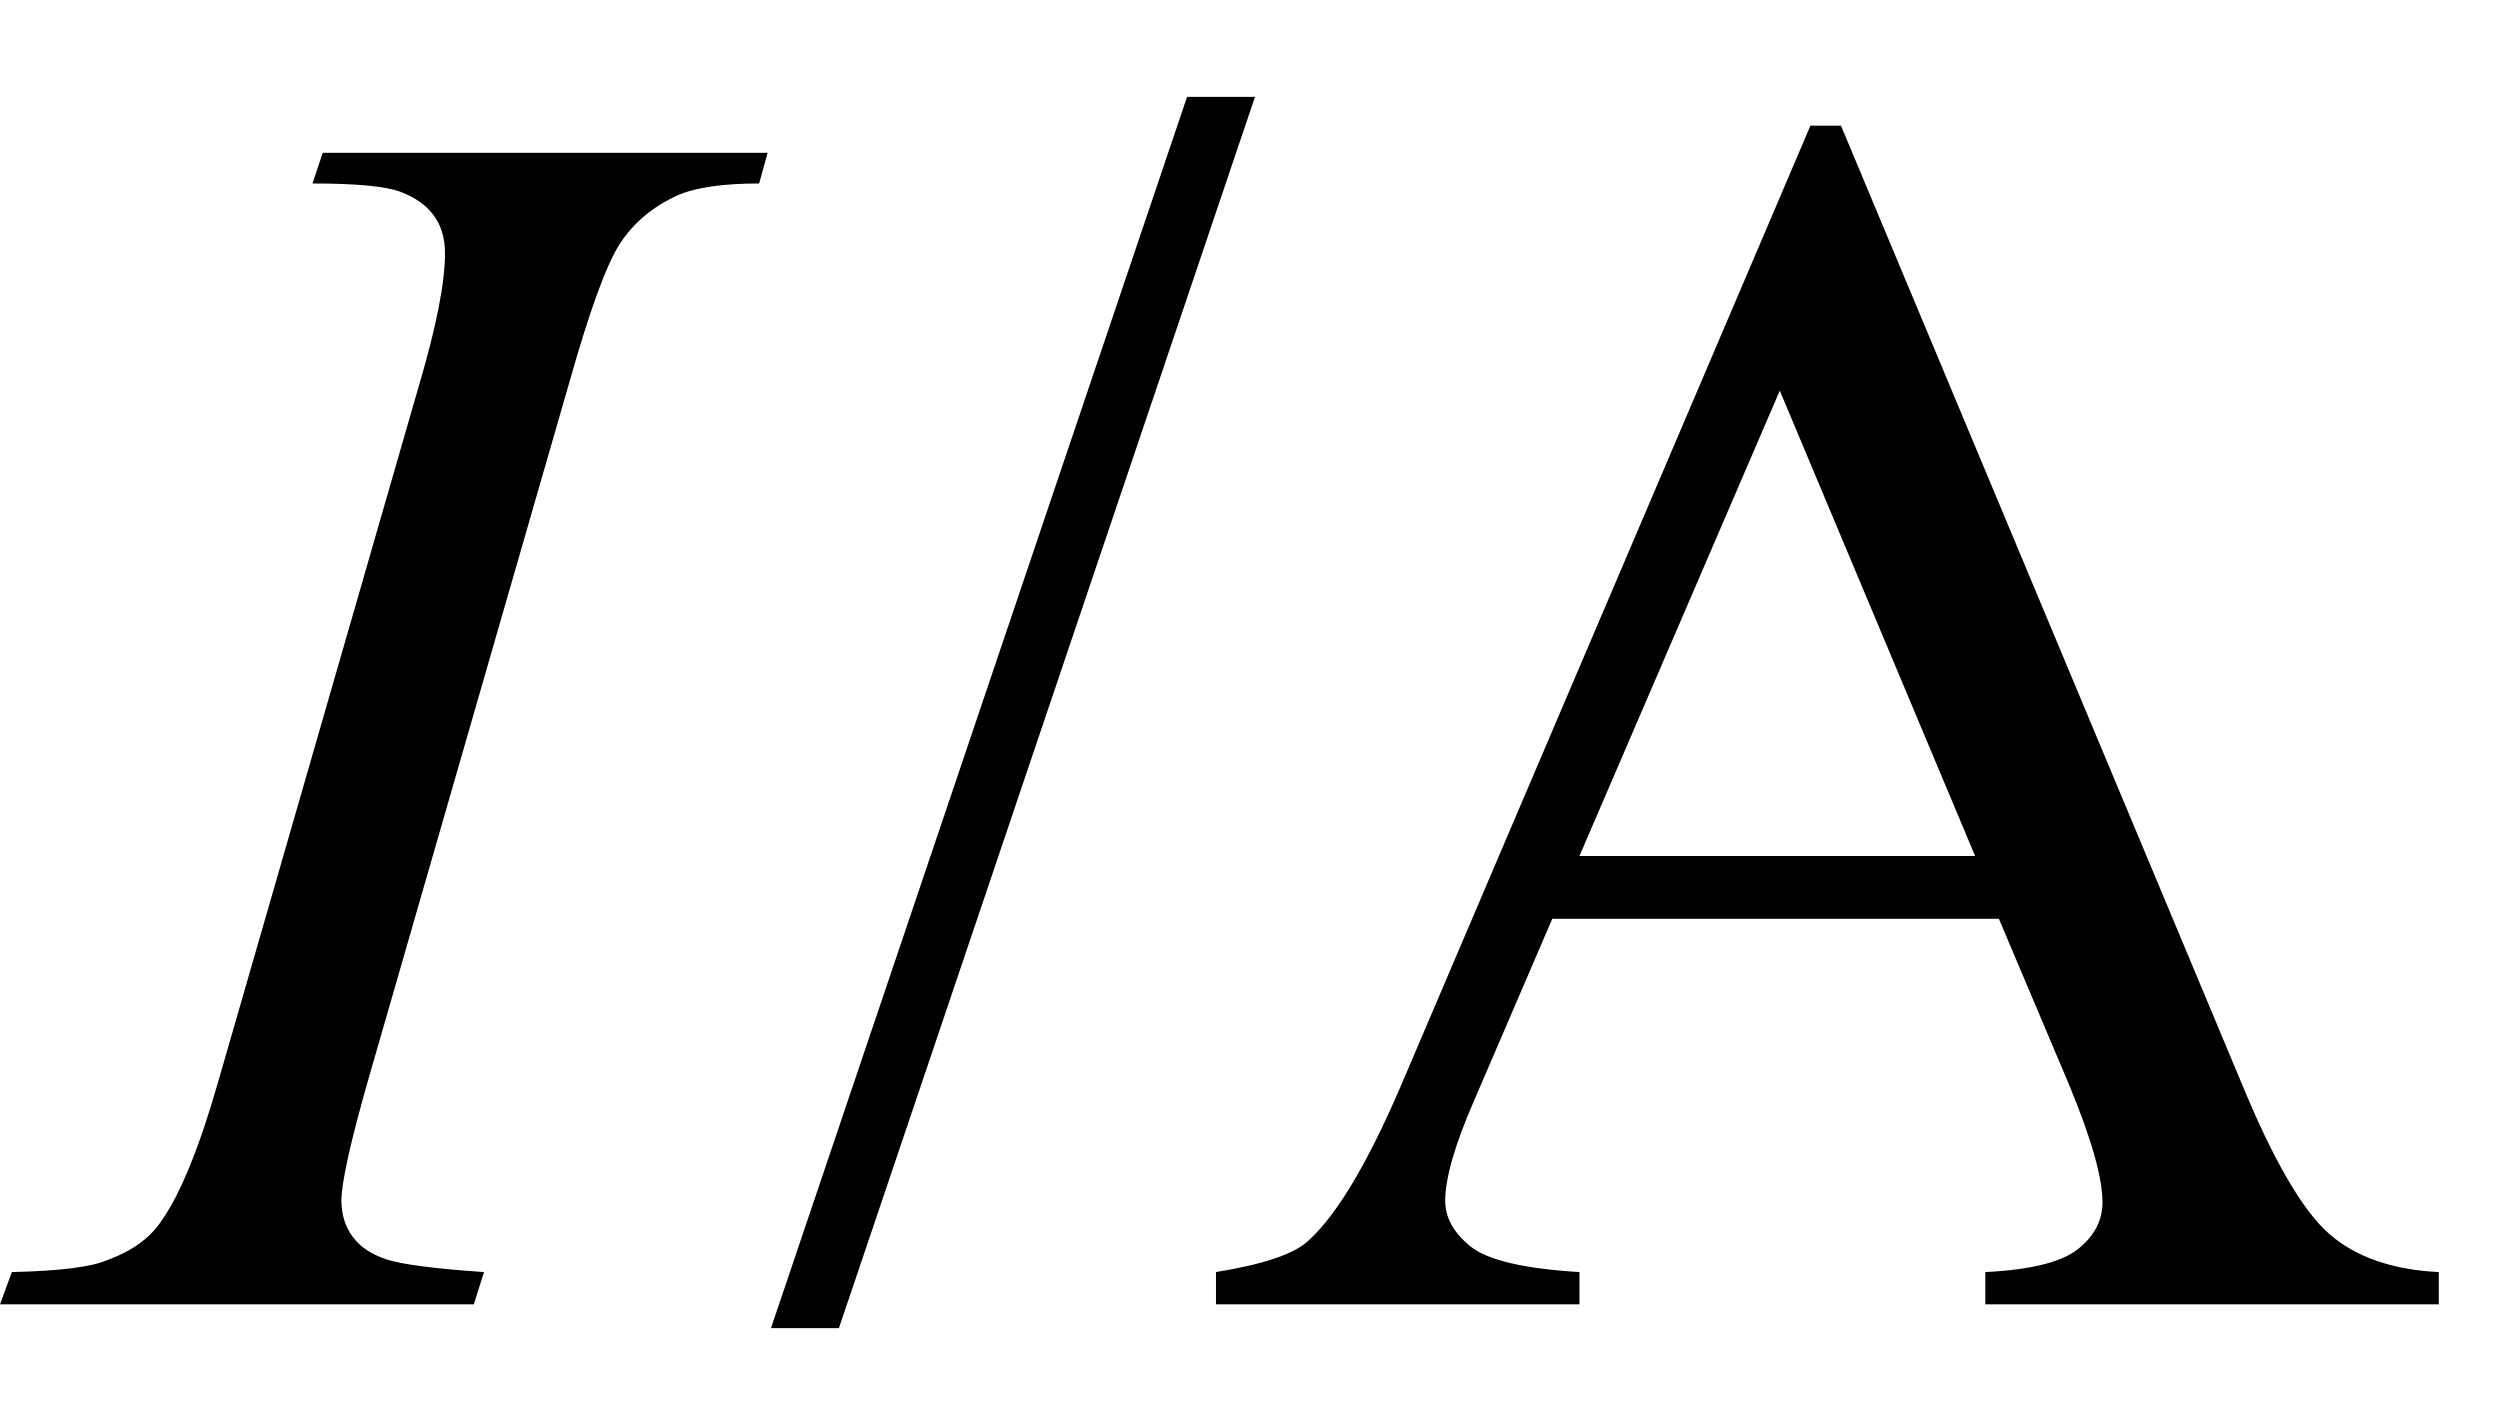 <svg xmlns="http://www.w3.org/2000/svg" xmlns:xlink="http://www.w3.org/1999/xlink" stroke-dasharray="none" shape-rendering="auto" font-family="'Dialog'" width="23" text-rendering="auto" fill-opacity="1" contentScriptType="text/ecmascript" color-interpolation="auto" color-rendering="auto" preserveAspectRatio="xMidYMid meet" font-size="12" fill="black" stroke="black" image-rendering="auto" stroke-miterlimit="10" zoomAndPan="magnify" version="1.0" stroke-linecap="square" stroke-linejoin="miter" contentStyleType="text/css" font-style="normal" height="13" stroke-width="1" stroke-dashoffset="0" font-weight="normal" stroke-opacity="1"><defs id="genericDefs"/><g><g text-rendering="optimizeLegibility" transform="translate(0.5,12)" color-rendering="optimizeQuality" color-interpolation="linearRGB" image-rendering="optimizeQuality"><path d="M3.953 -0.297 L3.859 0 L-0.5 0 L-0.391 -0.297 Q0.266 -0.312 0.484 -0.406 Q0.828 -0.531 0.984 -0.766 Q1.25 -1.141 1.516 -2.078 L3.359 -8.469 Q3.594 -9.266 3.594 -9.672 Q3.594 -9.875 3.492 -10.016 Q3.391 -10.156 3.188 -10.234 Q2.984 -10.312 2.375 -10.312 L2.469 -10.594 L6.562 -10.594 L6.484 -10.312 Q5.984 -10.312 5.734 -10.203 Q5.391 -10.047 5.203 -9.758 Q5.016 -9.469 4.734 -8.469 L2.891 -2.078 Q2.641 -1.203 2.641 -0.953 Q2.641 -0.766 2.742 -0.625 Q2.844 -0.484 3.055 -0.414 Q3.266 -0.344 3.953 -0.297 Z" stroke="none"/></g><g text-rendering="optimizeLegibility" transform="translate(7.062,12)" color-rendering="optimizeQuality" color-interpolation="linearRGB" image-rendering="optimizeQuality"><path d="M4.484 -11.109 L0.656 0.219 L0.031 0.219 L3.859 -11.109 L4.484 -11.109 ZM11.328 -3.547 L7.219 -3.547 L6.5 -1.875 Q6.234 -1.266 6.234 -0.953 Q6.234 -0.719 6.469 -0.531 Q6.703 -0.344 7.469 -0.297 L7.469 0 L4.125 0 L4.125 -0.297 Q4.797 -0.406 4.984 -0.594 Q5.391 -0.969 5.875 -2.125 L9.594 -10.844 L9.875 -10.844 L13.562 -2.031 Q14 -0.969 14.367 -0.648 Q14.734 -0.328 15.375 -0.297 L15.375 0 L11.203 0 L11.203 -0.297 Q11.828 -0.328 12.055 -0.508 Q12.281 -0.688 12.281 -0.938 Q12.281 -1.281 11.969 -2.031 L11.328 -3.547 ZM11.109 -4.125 L9.312 -8.406 L7.469 -4.125 L11.109 -4.125 Z" stroke="none"/></g></g></svg>